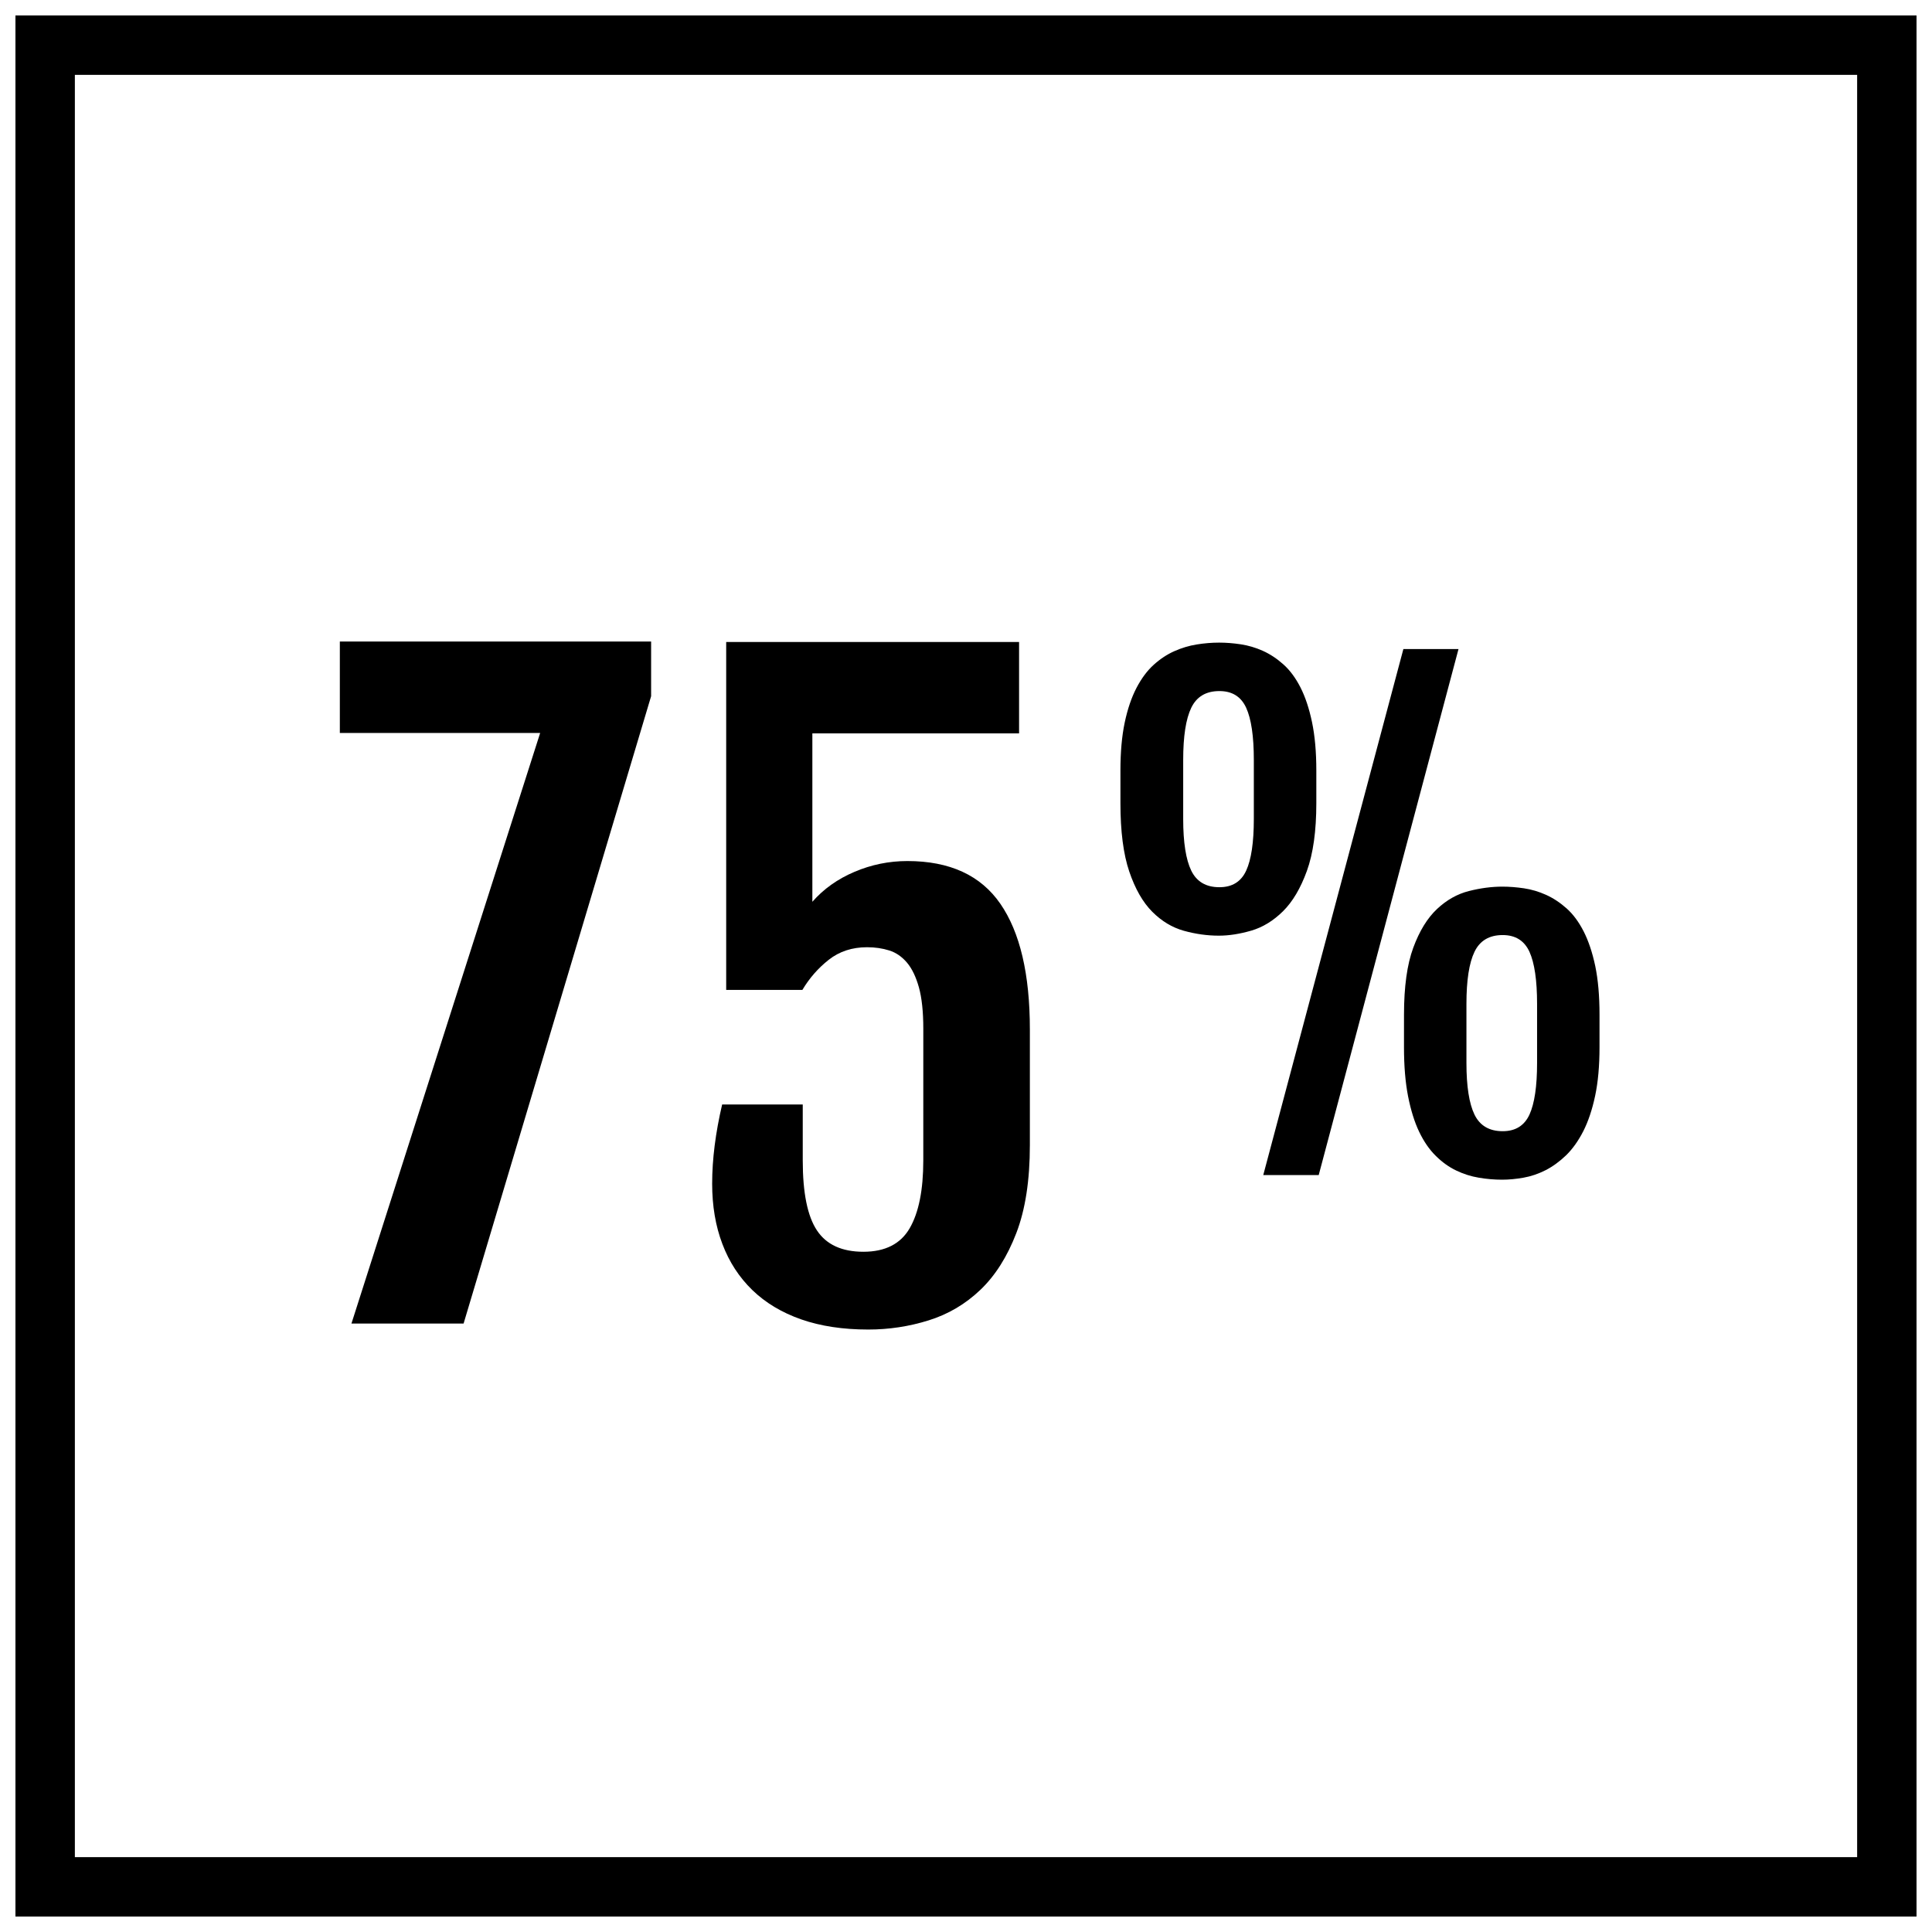 <?xml version="1.0" encoding="UTF-8"?>
<!-- Uploaded to: ICON Repo, www.svgrepo.com, Generator: ICON Repo Mixer Tools -->
<svg width="800px" height="800px" version="1.1" viewBox="144 144 512 512" xmlns="http://www.w3.org/2000/svg">
 <defs>
  <clipPath id="a">
   <path d="m148.09 148.09h503.81v503.81h-503.81z"/>
  </clipPath>
 </defs>
 <g clip-path="url(#a)">
  <path d="m636.16 163.84v472.32l-472.32 0.004v-472.32h472.32m15.742-15.742h-503.81v503.81h503.81z"/>
 </g>
 <path d="m287.15 338.24h-53.09v-24.223h82.492v14.484l-49.695 166.25h-29.719z"/>
 <path d="m332.73 457.64c0-6.406 0.883-13.391 2.644-20.934h21.363v14.809c0 8.598 1.25 14.785 3.762 18.555 2.496 3.769 6.606 5.66 12.312 5.66 5.777 0 9.871-2.086 12.273-6.242 2.402-4.156 3.598-10.156 3.598-17.973l0.004-34.902c0-4.512-0.395-8.164-1.164-10.949-0.781-2.785-1.828-4.977-3.164-6.559-1.348-1.59-2.914-2.66-4.707-3.227-1.801-0.566-3.762-0.852-5.871-0.852-3.953 0-7.336 1.109-10.156 3.328-2.816 2.219-5.141 4.887-6.984 7.981h-20.191v-92.203h77.617v24.223h-54.781v44.625c2.969-3.387 6.684-6.031 11.164-7.934 4.473-1.906 9.148-2.859 14.012-2.859 11.211 0 19.422 3.769 24.641 11.32 5.211 7.543 7.824 18.648 7.824 33.312v30.668c0 9.305-1.195 17.074-3.598 23.316-2.402 6.242-5.566 11.25-9.516 15.02-3.953 3.769-8.508 6.465-13.699 8.086-5.18 1.621-10.516 2.434-16.02 2.434-6.699 0-12.617-0.898-17.766-2.691-5.141-1.801-9.461-4.394-12.957-7.777-3.488-3.387-6.133-7.445-7.934-12.219-1.809-4.75-2.707-10.086-2.707-16.016z"/>
 <path d="m467 391.96c-3.078 0-6.148-0.434-9.25-1.289-3.094-0.859-5.887-2.543-8.391-5.047-2.496-2.504-4.535-6.062-6.094-10.66-1.559-4.606-2.34-10.645-2.34-18.121v-8.637c0-4.894 0.379-9.133 1.133-12.715 0.754-3.574 1.793-6.629 3.109-9.164 1.324-2.527 2.832-4.574 4.559-6.133 1.723-1.559 3.551-2.769 5.488-3.629s3.922-1.457 5.934-1.777c2.023-0.324 4-0.488 5.934-0.488 1.828 0 3.738 0.148 5.738 0.449 1.984 0.301 3.938 0.875 5.848 1.73 1.906 0.859 3.723 2.055 5.449 3.598 1.715 1.527 3.227 3.566 4.519 6.094 1.289 2.527 2.305 5.598 3.062 9.203 0.754 3.606 1.141 7.879 1.141 12.832v8.637c0 7.375-0.836 13.359-2.504 17.965-1.668 4.598-3.777 8.164-6.336 10.691s-5.359 4.234-8.391 5.125c-3.059 0.887-5.922 1.336-8.609 1.336zm0.152-12.84c3.402 0 5.754-1.465 7.102-4.402 1.348-2.93 2.023-7.496 2.023-13.68v-15.656c0-6.242-0.676-10.84-2.023-13.801-1.348-2.961-3.707-4.441-7.102-4.441-3.551 0-6.039 1.48-7.461 4.441-1.426 2.961-2.133 7.559-2.133 13.801v15.656c0 6.188 0.715 10.754 2.133 13.68 1.43 2.938 3.91 4.402 7.461 4.402zm48.758-63.117h14.609l-37.047 139.4h-14.695zm0.164 96.867c0-7.375 0.82-13.289 2.457-17.719 1.637-4.441 3.738-7.856 6.297-10.258 2.551-2.394 5.367-3.977 8.43-4.754 3.062-0.781 6.031-1.172 8.879-1.172 1.828 0 3.738 0.148 5.731 0.441 1.992 0.301 3.945 0.875 5.856 1.738 1.906 0.859 3.723 2.062 5.441 3.59 1.723 1.535 3.227 3.566 4.519 6.094 1.289 2.527 2.312 5.598 3.078 9.203 0.746 3.606 1.125 7.887 1.125 12.84v8.637c0 4.953-0.387 9.258-1.164 12.918-0.781 3.66-1.828 6.777-3.141 9.359-1.324 2.582-2.844 4.715-4.559 6.383-1.73 1.66-3.543 2.984-5.449 3.953-1.914 0.969-3.863 1.629-5.848 1.977-2 0.355-3.871 0.527-5.66 0.527-2.047 0-4.102-0.172-6.172-0.527-2.07-0.348-4.062-0.977-5.977-1.898-1.906-0.906-3.715-2.195-5.406-3.871-1.699-1.66-3.164-3.785-4.41-6.375-1.242-2.59-2.211-5.715-2.945-9.398-0.723-3.684-1.086-8.039-1.086-13.035zm16.547 12.828c0 6.188 0.715 10.754 2.133 13.68 1.434 2.938 3.922 4.402 7.469 4.402 3.387 0 5.746-1.465 7.102-4.402 1.34-2.93 2.016-7.496 2.016-13.68v-15.656c0-6.242-0.676-10.84-2.016-13.801-1.355-2.961-3.723-4.441-7.102-4.441-3.551 0-6.047 1.48-7.469 4.441-1.426 2.961-2.133 7.559-2.133 13.801z"/>
</svg>